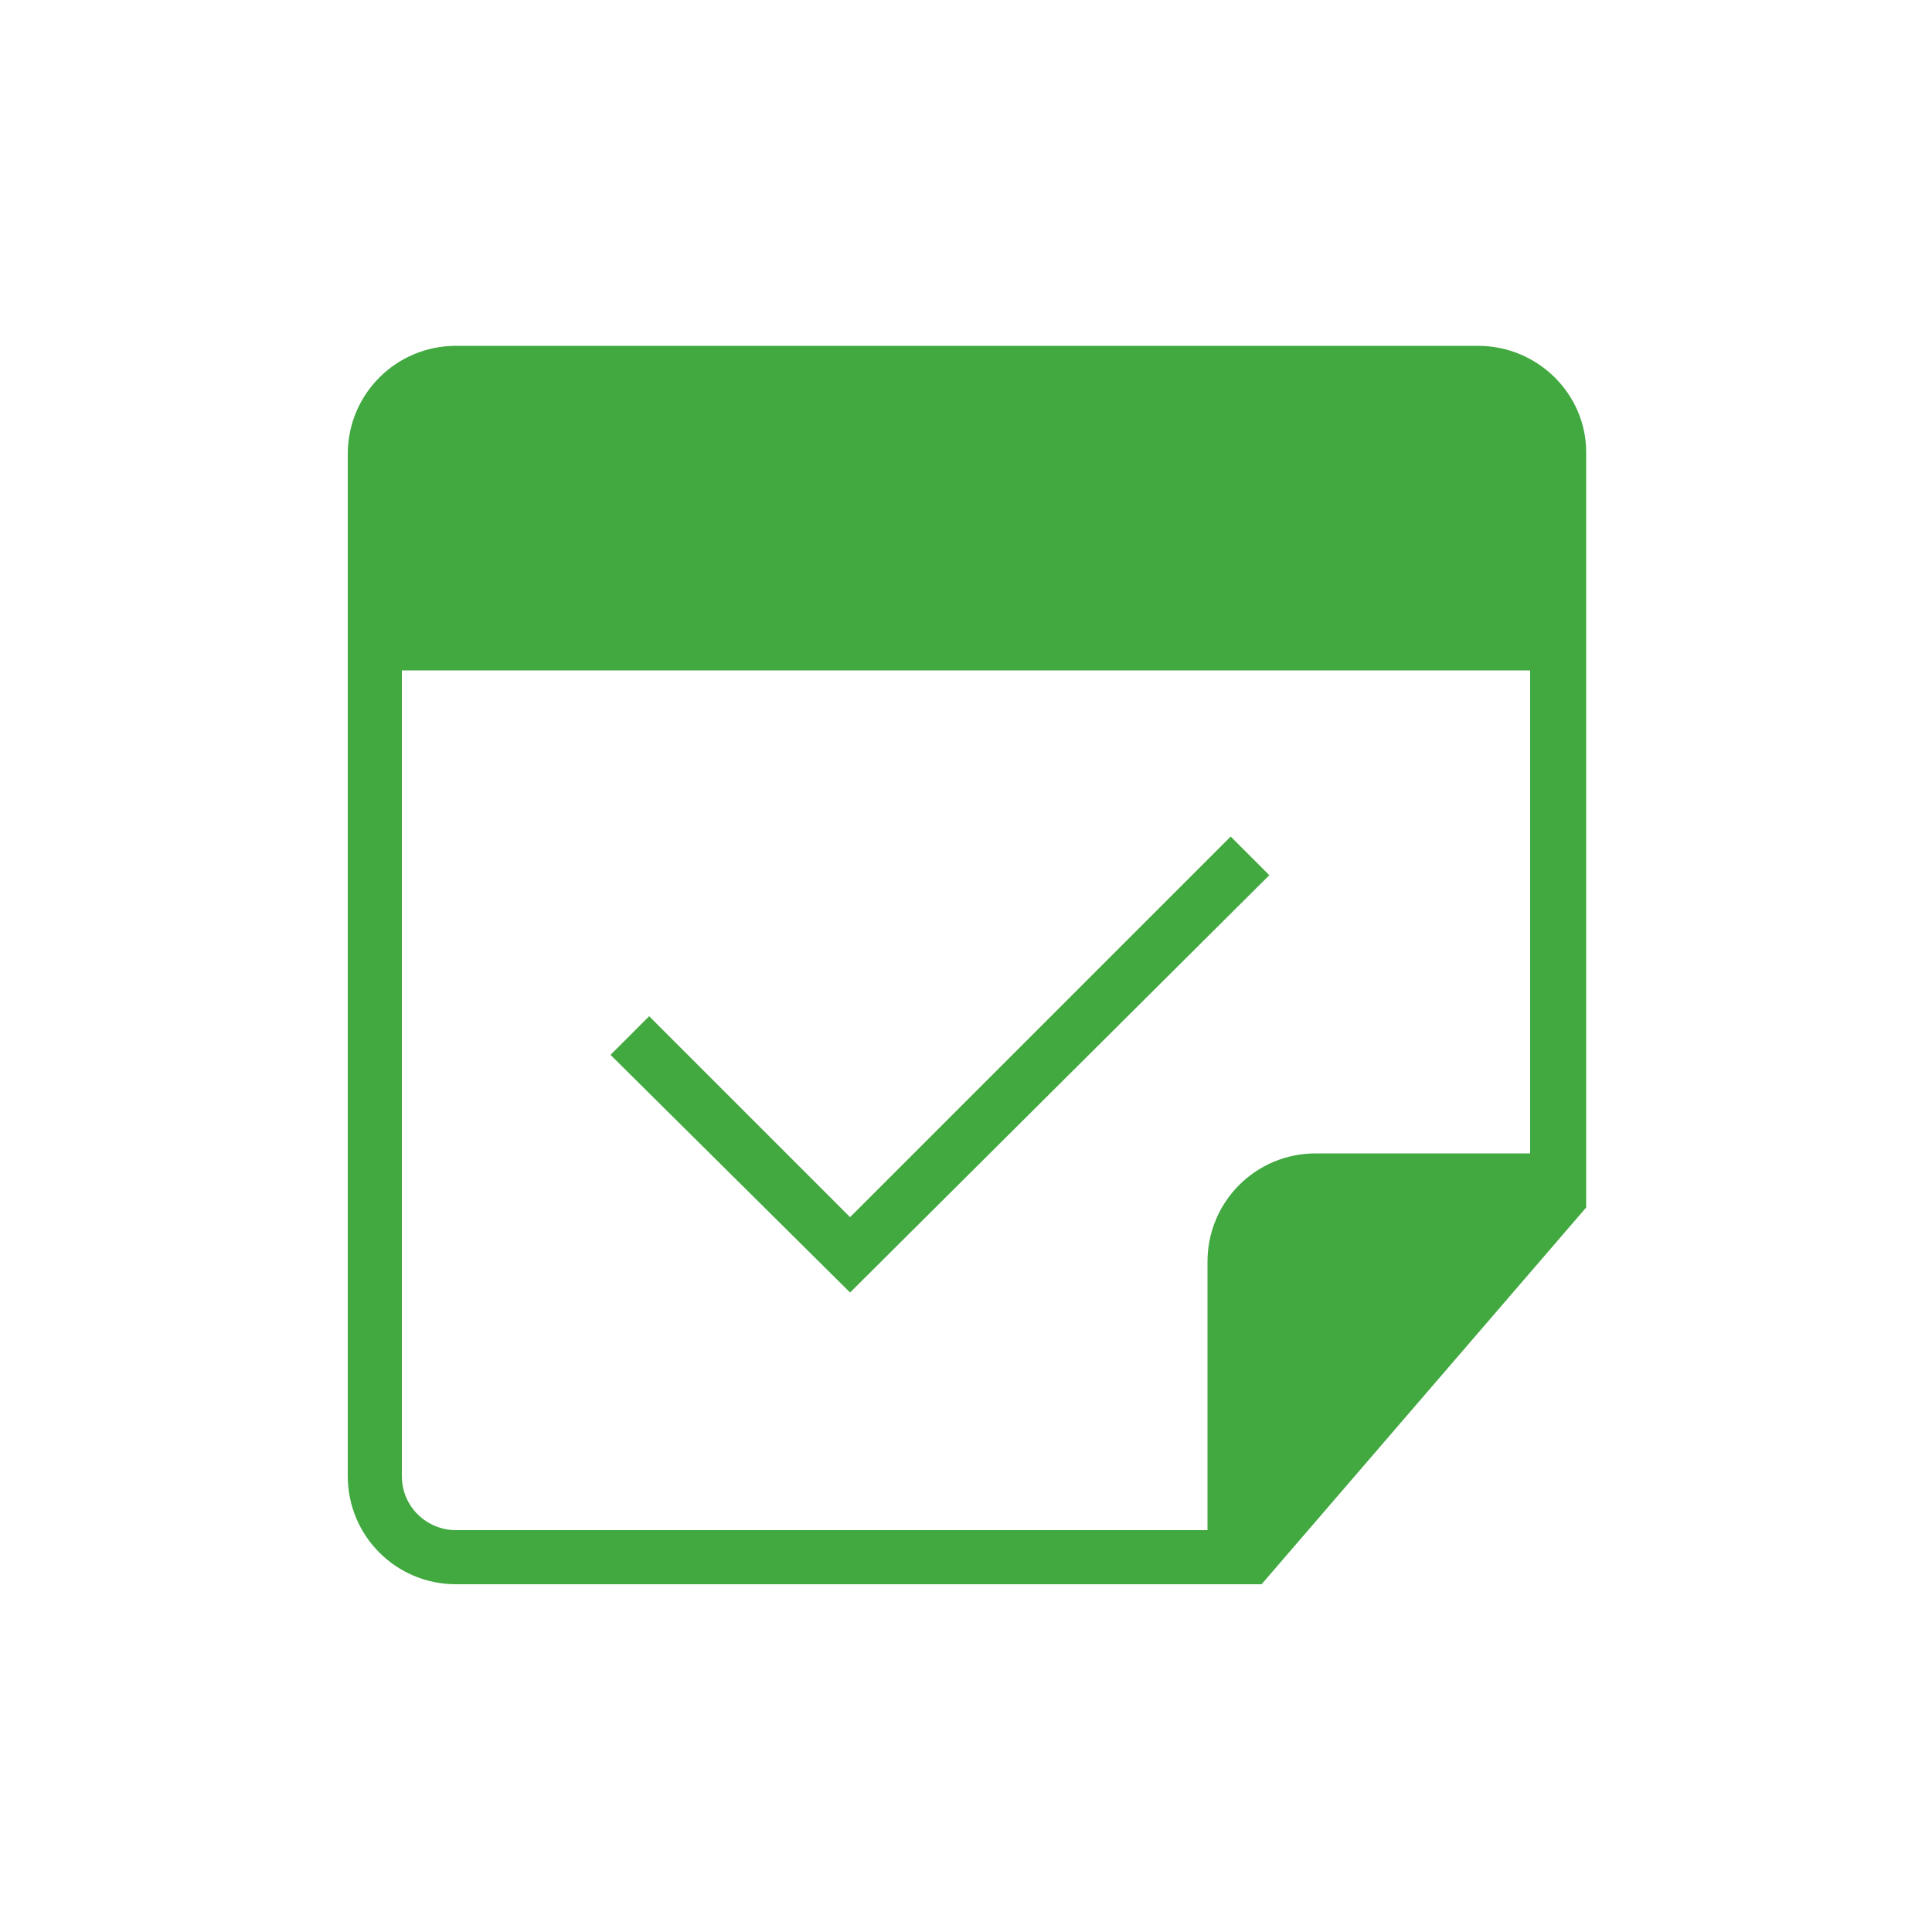 <?xml version="1.0" encoding="utf-8"?>
<!-- Generator: Adobe Illustrator 19.2.1, SVG Export Plug-In . SVG Version: 6.00 Build 0)  -->
<svg version="1.1" id="Camada_1" xmlns:sketch="http://www.bohemiancoding.com/sketch/ns"
	 xmlns="http://www.w3.org/2000/svg" xmlns:xlink="http://www.w3.org/1999/xlink" x="0px" y="0px" viewBox="0 0 100 100"
	 style="enable-background:new 0 0 100 100;" xml:space="preserve">
<style type="text/css">
	.st0{fill:#41A940;}
</style>
<title></title>
<desc></desc>
<g id="Page-1">
	<g id="icon-46-note-checked">
		<path id="note-checked" class="st0" d="M20.8,34.7v41.7c0,1.6,1.3,2.8,2.8,2.8h38.9V65.3c0-3.1,2.5-5.6,5.6-5.6h11.1v-25
			L20.8,34.7L20.8,34.7L20.8,34.7z M20.8,31.9v-8.4c0-1.5,1.2-2.8,2.8-2.8h52.9c1.5,0,2.8,1.3,2.8,2.8v8.3L20.8,31.9L20.8,31.9z
			 M63.9,82H23.6c-3.1,0-5.6-2.5-5.6-5.6V23.5c0-3.1,2.5-5.6,5.6-5.6h52.9c3.1,0,5.6,2.5,5.6,5.5V61v1.5L65.3,82H63.9L63.9,82
			L63.9,82z M65.3,77.8V65.3c0-1.6,1.3-2.8,2.8-2.8h10.3L65.3,77.8L65.3,77.8z M44,66.9l21.7-21.6l-2-2L44,63L33.6,52.6l-2,2
			L44,66.9L44,66.9z"/>
	</g>
</g>
</svg>
